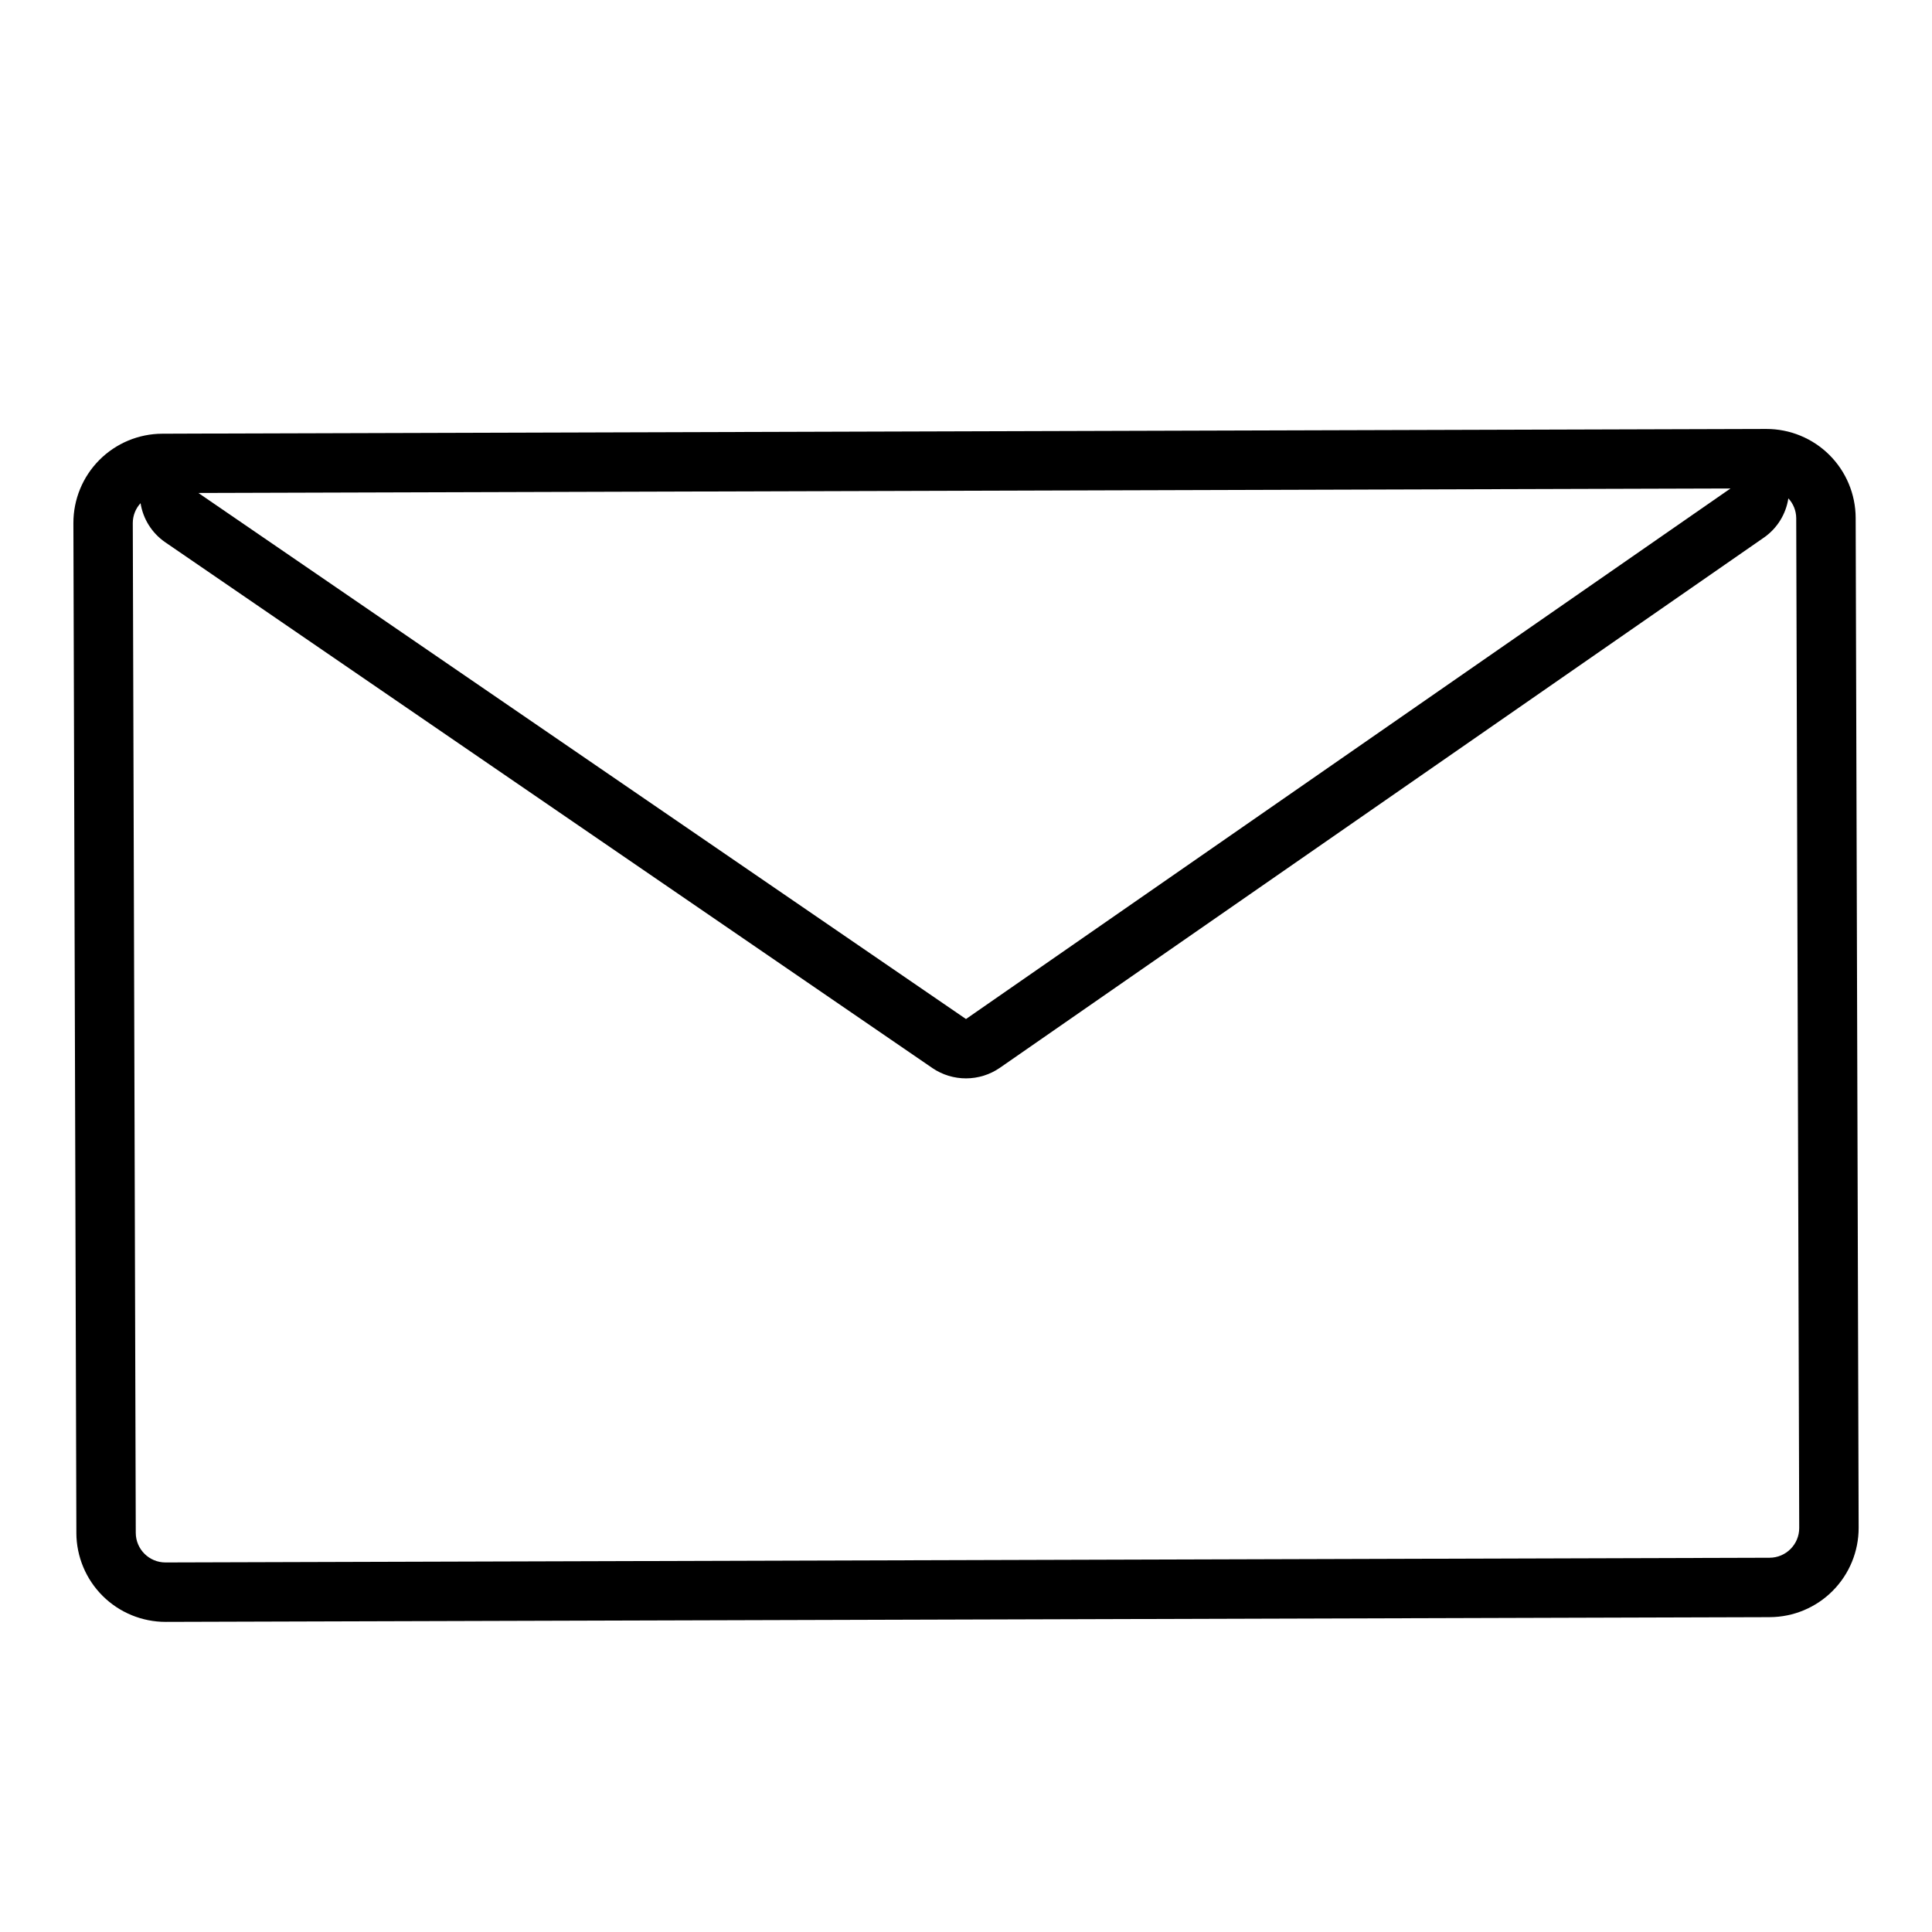 <?xml version="1.0" encoding="UTF-8"?>
<!-- Uploaded to: ICON Repo, www.svgrepo.com, Generator: ICON Repo Mixer Tools -->
<svg fill="#000000" width="800px" height="800px" version="1.1" viewBox="144 144 512 512" xmlns="http://www.w3.org/2000/svg">
 <path d="m612.08 257.68-9.531 0.027-406.02 1.195-9.531 0.035c-6.262 0.023-12.258 2.531-16.672 6.969-4.414 4.441-6.887 10.449-6.875 16.711l0.789 267.65h-0.004c0.027 6.262 2.535 12.258 6.977 16.672 4.441 4.414 10.449 6.887 16.711 6.875l425.09-1.25v-0.004c6.262-0.023 12.258-2.531 16.672-6.973 4.414-4.441 6.887-10.449 6.875-16.711l-0.789-267.65c-0.027-6.262-2.535-12.258-6.973-16.672-4.441-4.414-10.453-6.887-16.715-6.875zm-9.484 15.773-202.6 140.6-203.42-139.41zm18.215 275.47c0.008 4.344-3.504 7.879-7.848 7.894l-425.09 1.25c-4.348 0.012-7.879-3.5-7.894-7.848l-0.789-267.65c0.012-1.938 0.746-3.797 2.059-5.219 0.66 4.156 2.981 7.867 6.43 10.281l203.41 139.41v0.004c2.637 1.789 5.754 2.746 8.941 2.734 3.191-0.008 6.305-0.98 8.93-2.789l202.6-140.6h0.004c3.434-2.434 5.731-6.16 6.367-10.32 1.32 1.414 2.062 3.269 2.086 5.207z"/>
</svg>